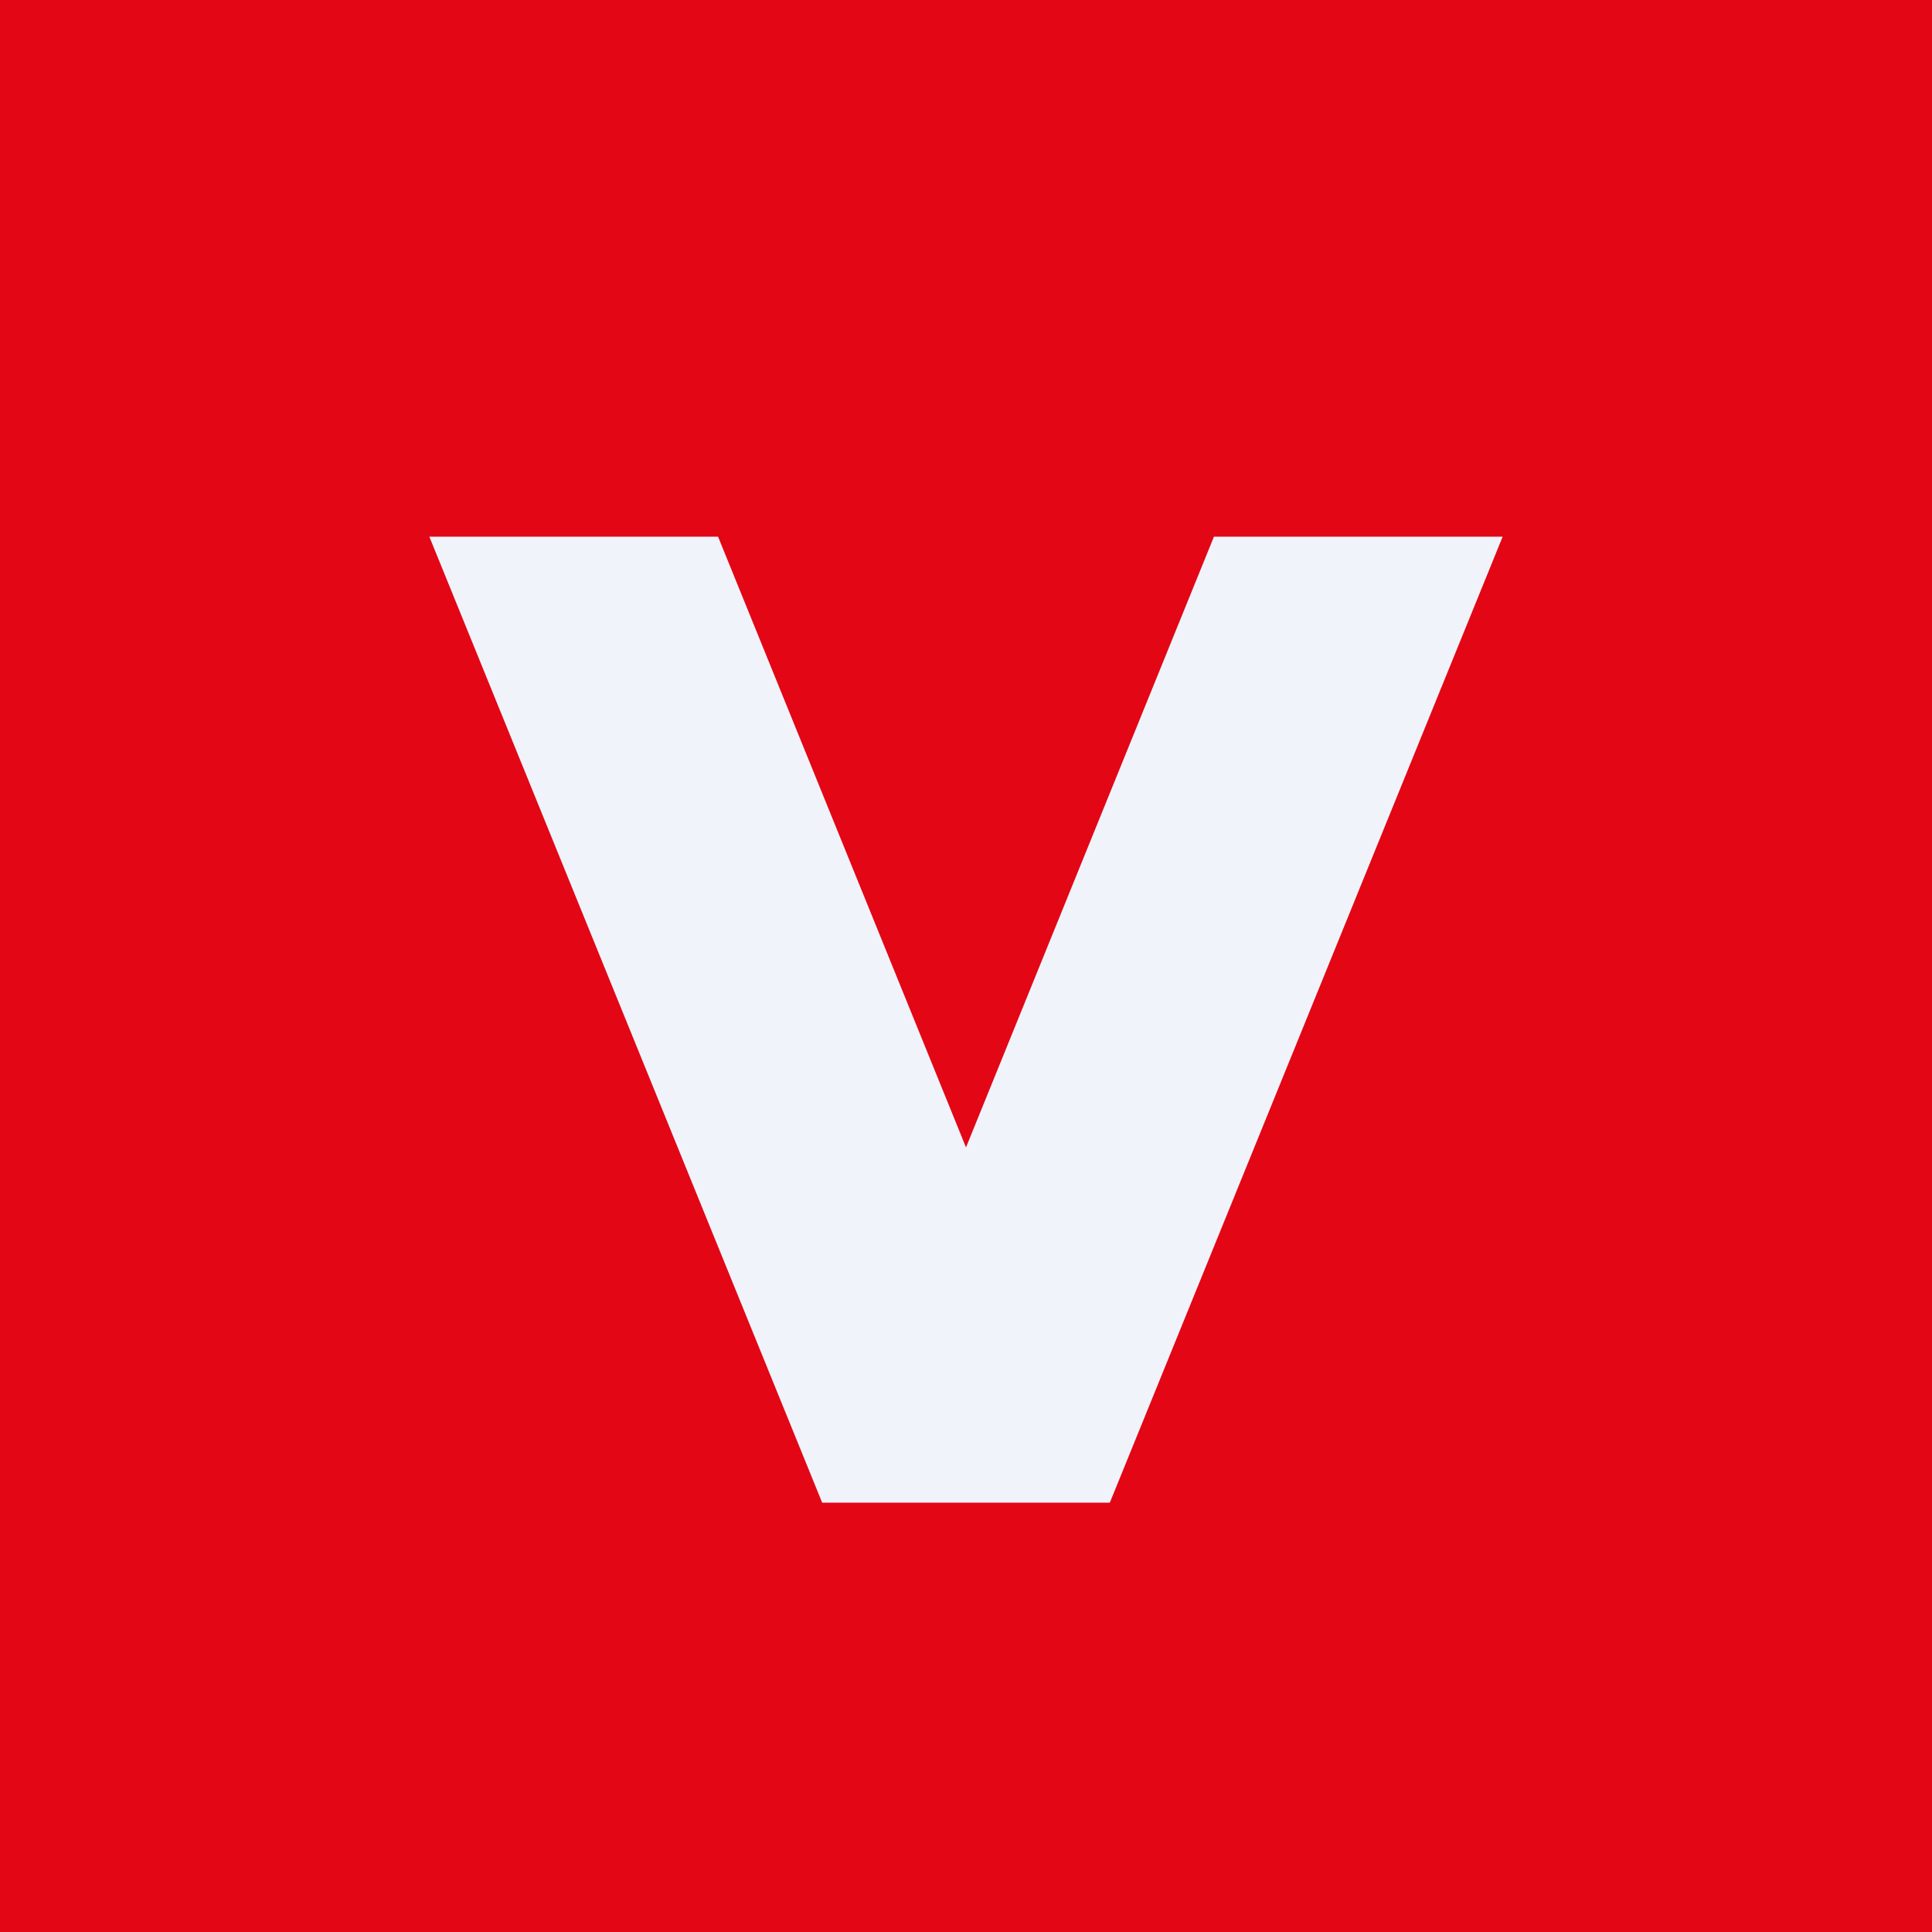 <!-- by TradingView --><svg width="18" height="18" viewBox="0 0 18 18" xmlns="http://www.w3.org/2000/svg"><path fill="#E30615" d="M0 0h18v18H0z"/><path d="M6.69 5H4l3.66 9h2.68L14 5h-2.69L9 10.69 6.69 5Z" fill="#F0F3FA"/></svg>